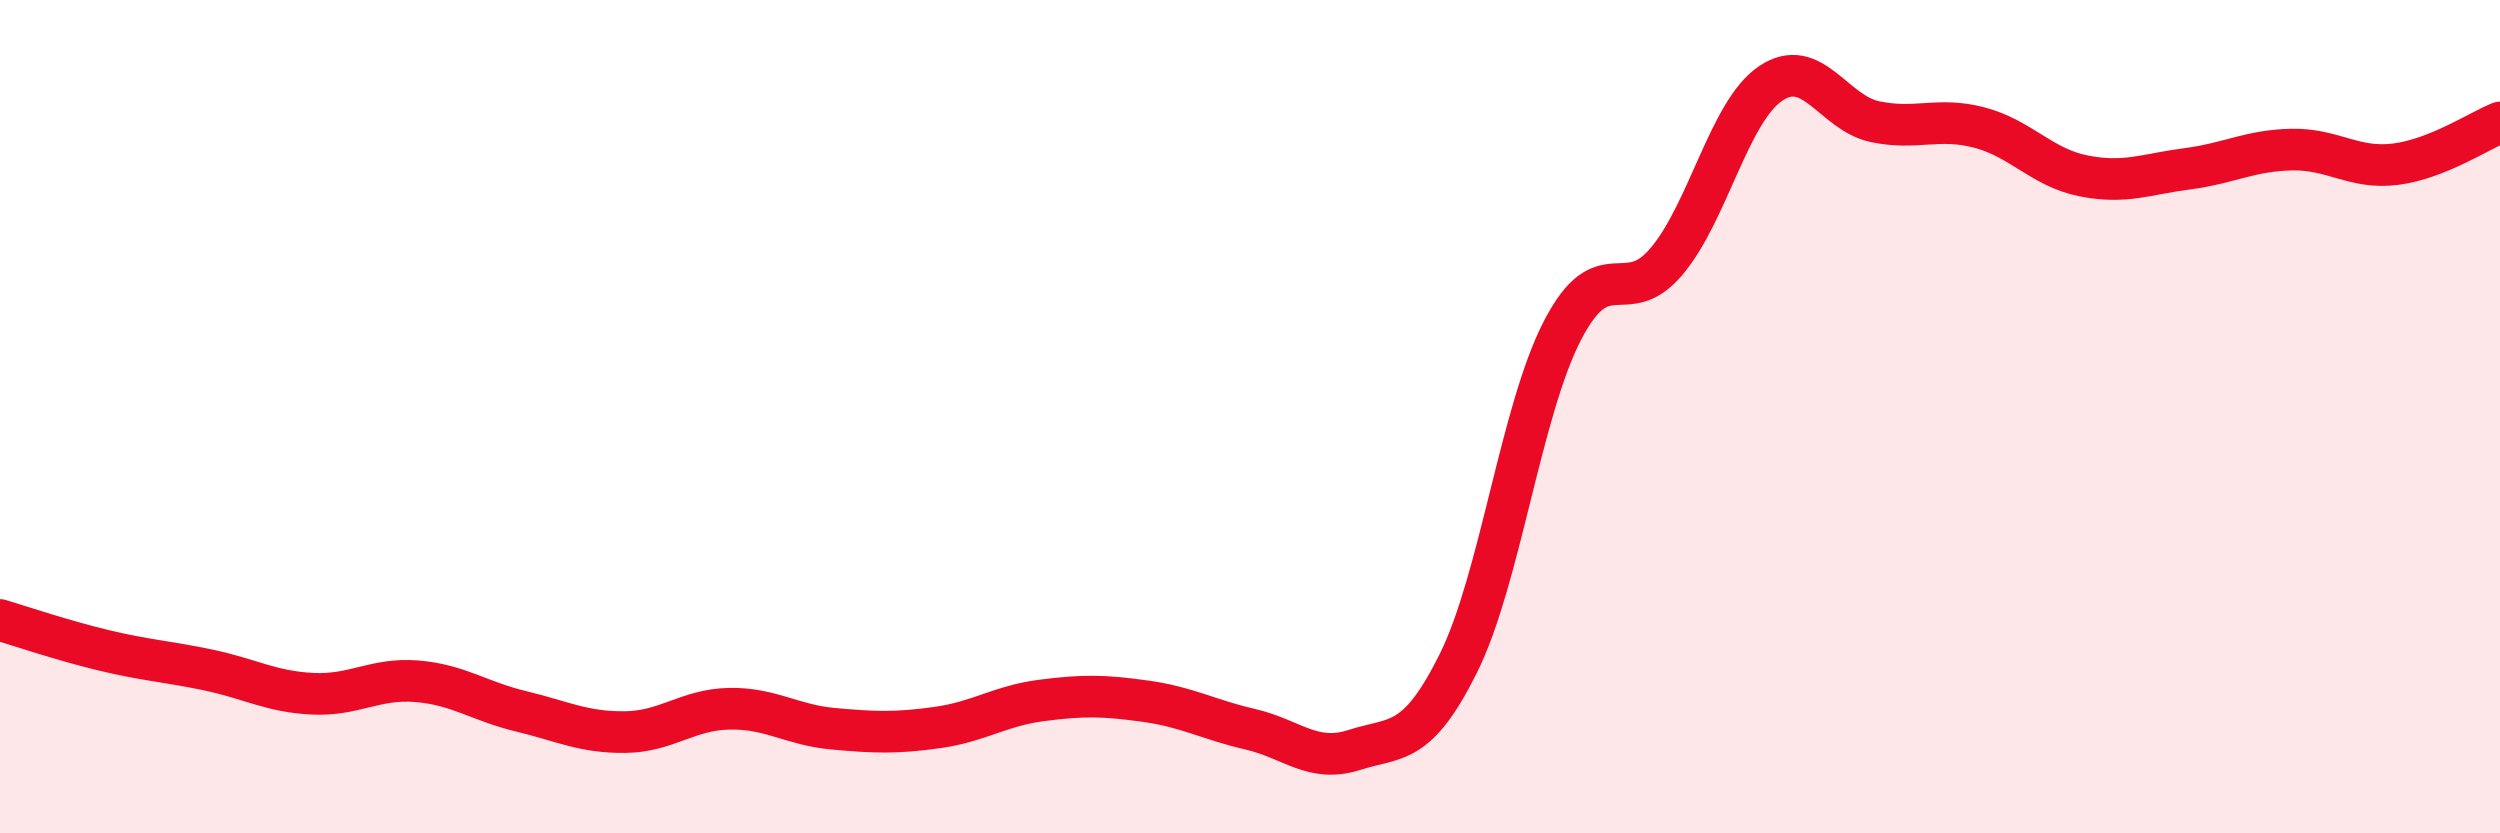 
    <svg width="60" height="20" viewBox="0 0 60 20" xmlns="http://www.w3.org/2000/svg">
      <path
        d="M 0,14.88 C 0.5,15.03 1.5,15.37 2.5,15.61 C 3.5,15.85 4,15.87 5,16.08 C 6,16.29 6.5,16.6 7.5,16.65 C 8.5,16.7 9,16.27 10,16.35 C 11,16.43 11.5,16.83 12.5,17.07 C 13.5,17.31 14,17.58 15,17.57 C 16,17.56 16.5,17.03 17.5,17.01 C 18.5,16.99 19,17.4 20,17.49 C 21,17.58 21.5,17.6 22.5,17.46 C 23.5,17.32 24,16.94 25,16.81 C 26,16.68 26.5,16.69 27.5,16.83 C 28.5,16.97 29,17.27 30,17.5 C 31,17.73 31.5,18.32 32.5,18 C 33.5,17.68 34,17.93 35,15.92 C 36,13.91 36.5,9.86 37.5,7.93 C 38.5,6 39,7.46 40,6.27 C 41,5.08 41.5,2.67 42.5,2 C 43.5,1.33 44,2.71 45,2.92 C 46,3.13 46.5,2.8 47.5,3.06 C 48.5,3.32 49,4.02 50,4.22 C 51,4.42 51.5,4.18 52.5,4.05 C 53.5,3.92 54,3.61 55,3.59 C 56,3.57 56.5,4.07 57.5,3.94 C 58.5,3.81 59.5,3.14 60,2.94L60 20L0 20Z"
        fill="#EB0A25"
        opacity="0.1"
        stroke-linecap="round"
        stroke-linejoin="round"
      />
      <path
        d="M 0,14.88 C 0.5,15.03 1.5,15.37 2.5,15.61 C 3.5,15.85 4,15.87 5,16.08 C 6,16.29 6.5,16.6 7.5,16.65 C 8.5,16.7 9,16.27 10,16.35 C 11,16.43 11.5,16.83 12.5,17.07 C 13.5,17.31 14,17.58 15,17.57 C 16,17.56 16.5,17.03 17.5,17.01 C 18.5,16.99 19,17.4 20,17.49 C 21,17.58 21.5,17.6 22.5,17.46 C 23.5,17.32 24,16.94 25,16.81 C 26,16.68 26.5,16.69 27.5,16.83 C 28.5,16.97 29,17.27 30,17.5 C 31,17.73 31.5,18.32 32.5,18 C 33.5,17.68 34,17.93 35,15.92 C 36,13.91 36.5,9.86 37.5,7.93 C 38.5,6 39,7.46 40,6.27 C 41,5.08 41.5,2.67 42.5,2 C 43.5,1.33 44,2.71 45,2.92 C 46,3.13 46.5,2.8 47.5,3.06 C 48.5,3.32 49,4.02 50,4.22 C 51,4.42 51.5,4.18 52.5,4.05 C 53.5,3.92 54,3.61 55,3.59 C 56,3.57 56.5,4.07 57.5,3.94 C 58.5,3.81 59.5,3.14 60,2.94"
        stroke="#EB0A25"
        stroke-width="1"
        fill="none"
        stroke-linecap="round"
        stroke-linejoin="round"
      />
    </svg>
  